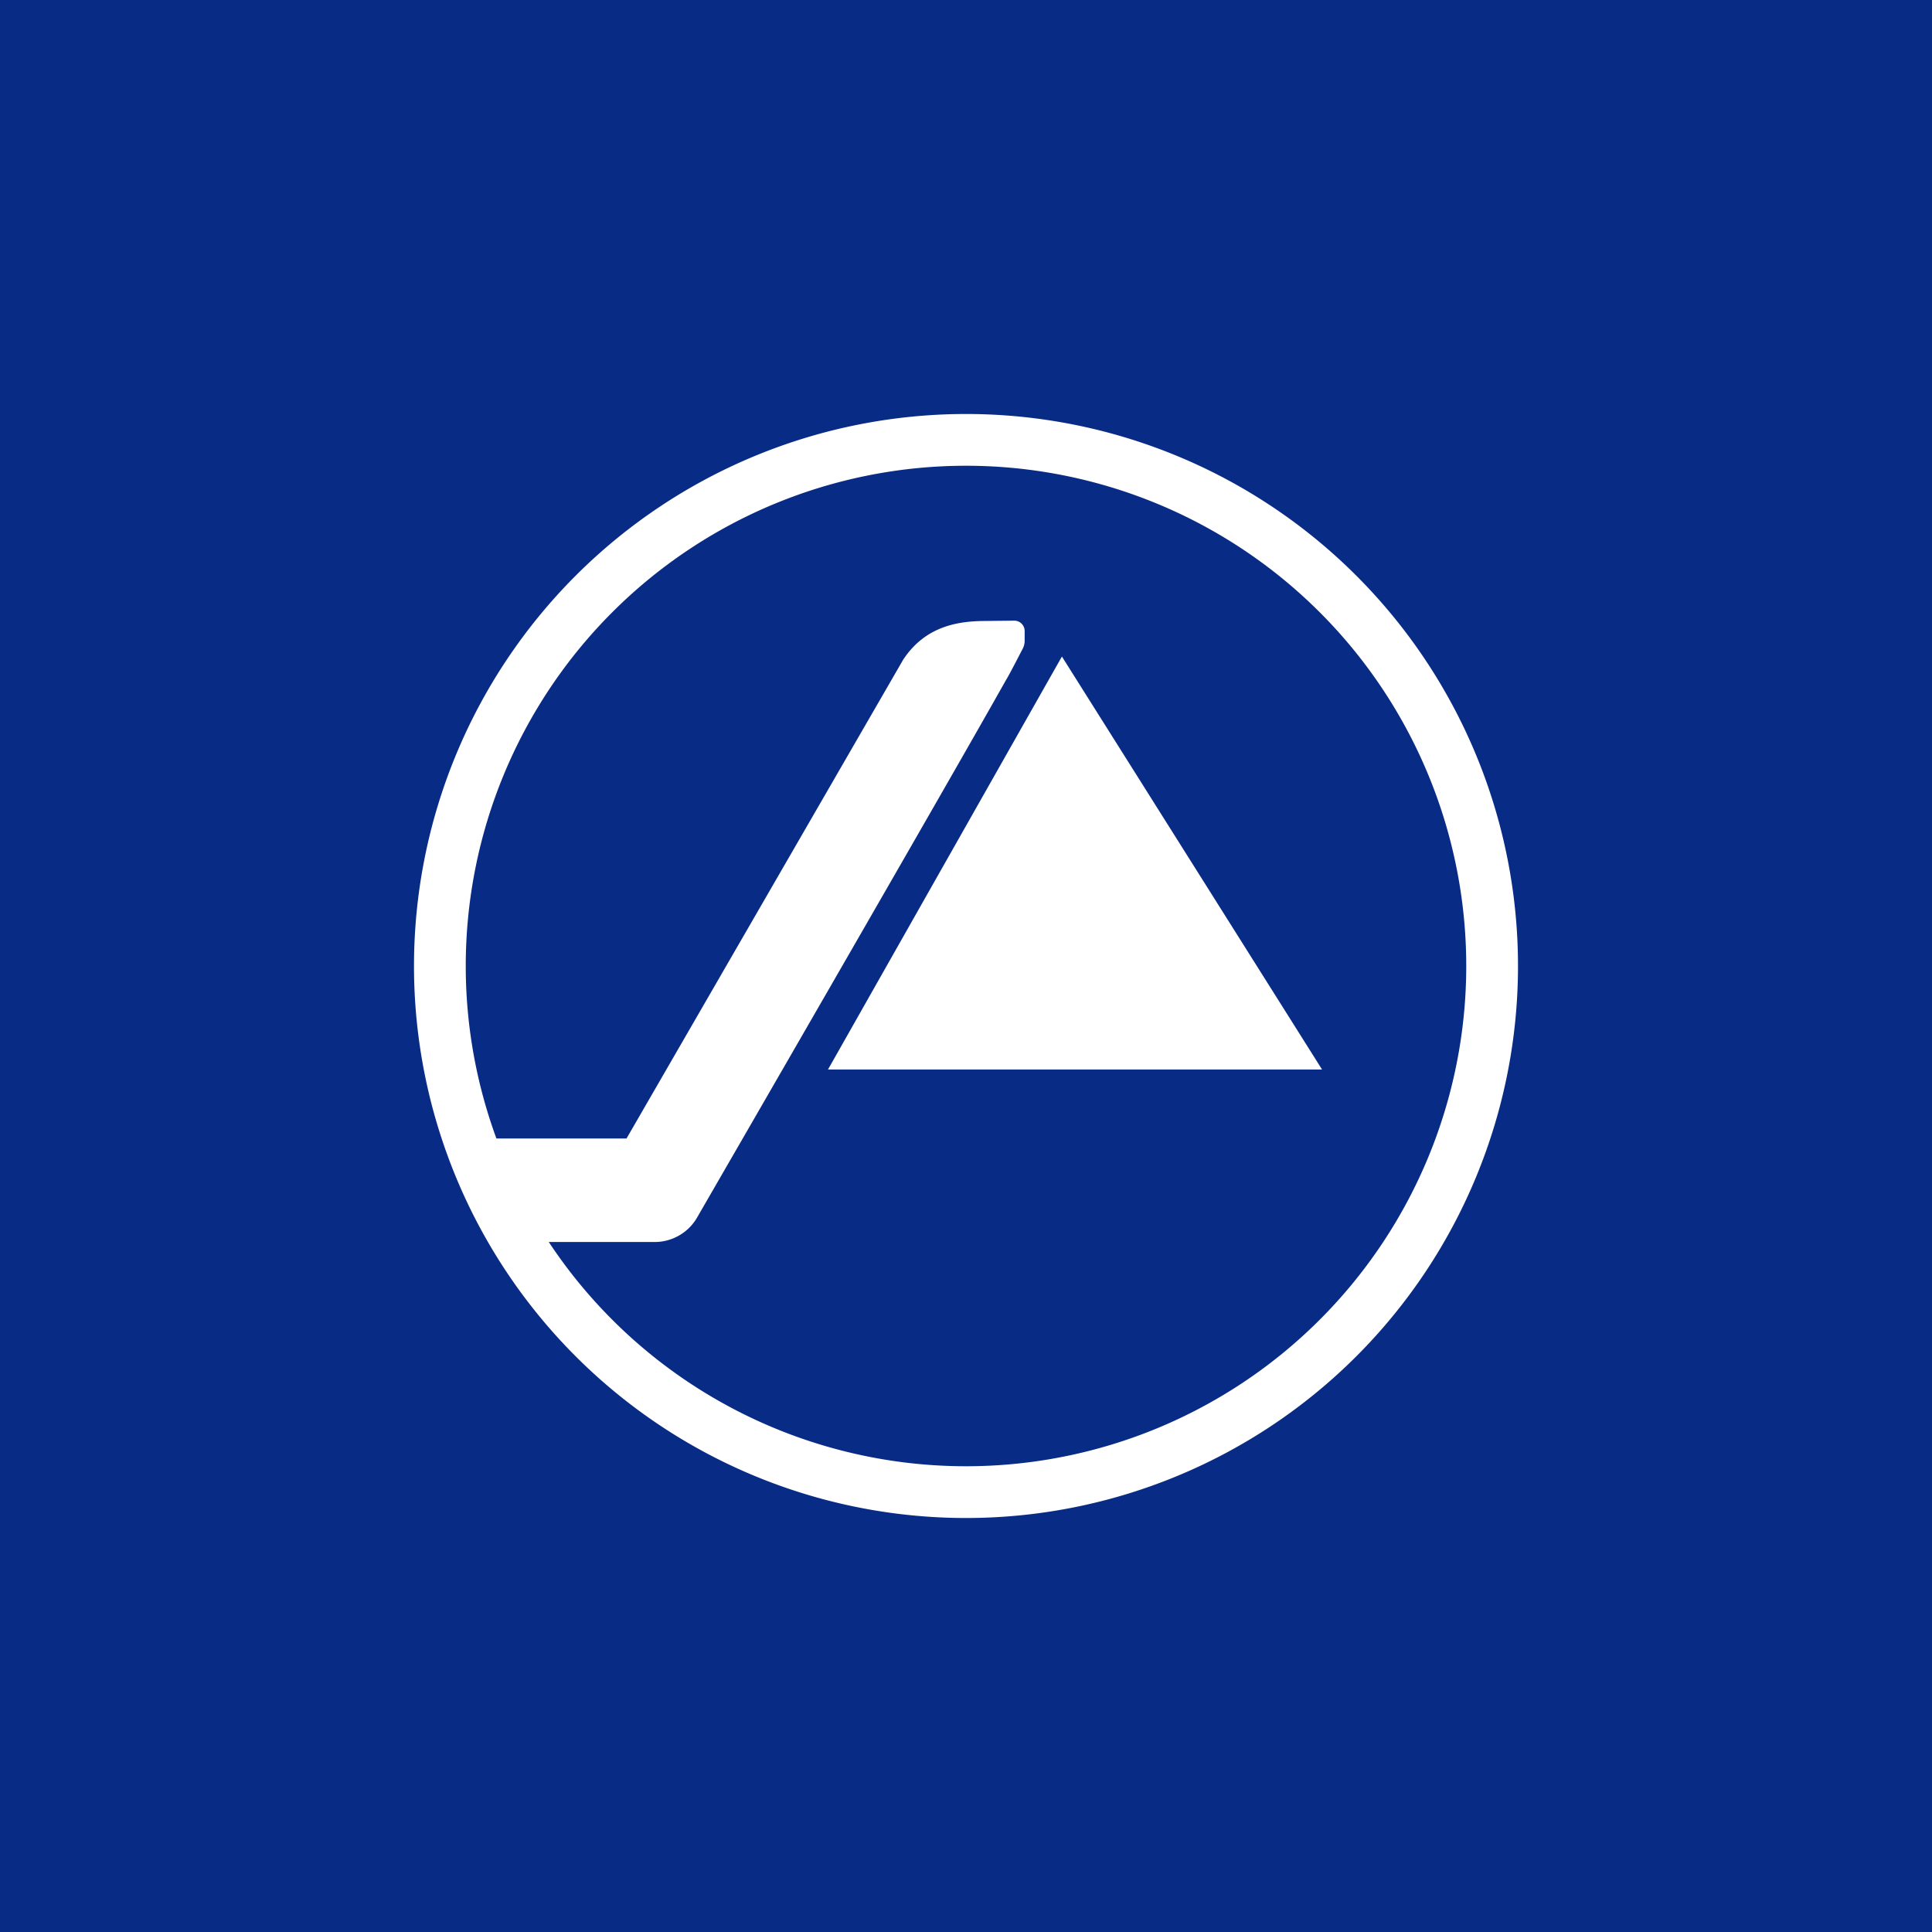 <svg xmlns="http://www.w3.org/2000/svg" width="56" height="56"><path fill="#082B85" d="M0 0h56v56H0z"/><path fill-rule="evenodd" d="M28 42.5a14.5 14.5 0 100-29 14.5 14.5 0 000 29zm0 1.5a16 16 0 100-32 16 16 0 000 32z" fill="#fff"/><path d="M24 31l6.78-11.97L38.32 31H24zm2.18-11.88L18.16 33H14l.5 3h4.48c.5 0 .97-.27 1.22-.7 0 0 7.34-12.7 8.96-15.59.1-.16.36-.67.48-.9a.5.5 0 00.06-.22v-.3a.3.3 0 00-.3-.3l-.9.01c-.74.01-1.68.15-2.32 1.12z" fill="#fff"/></svg>